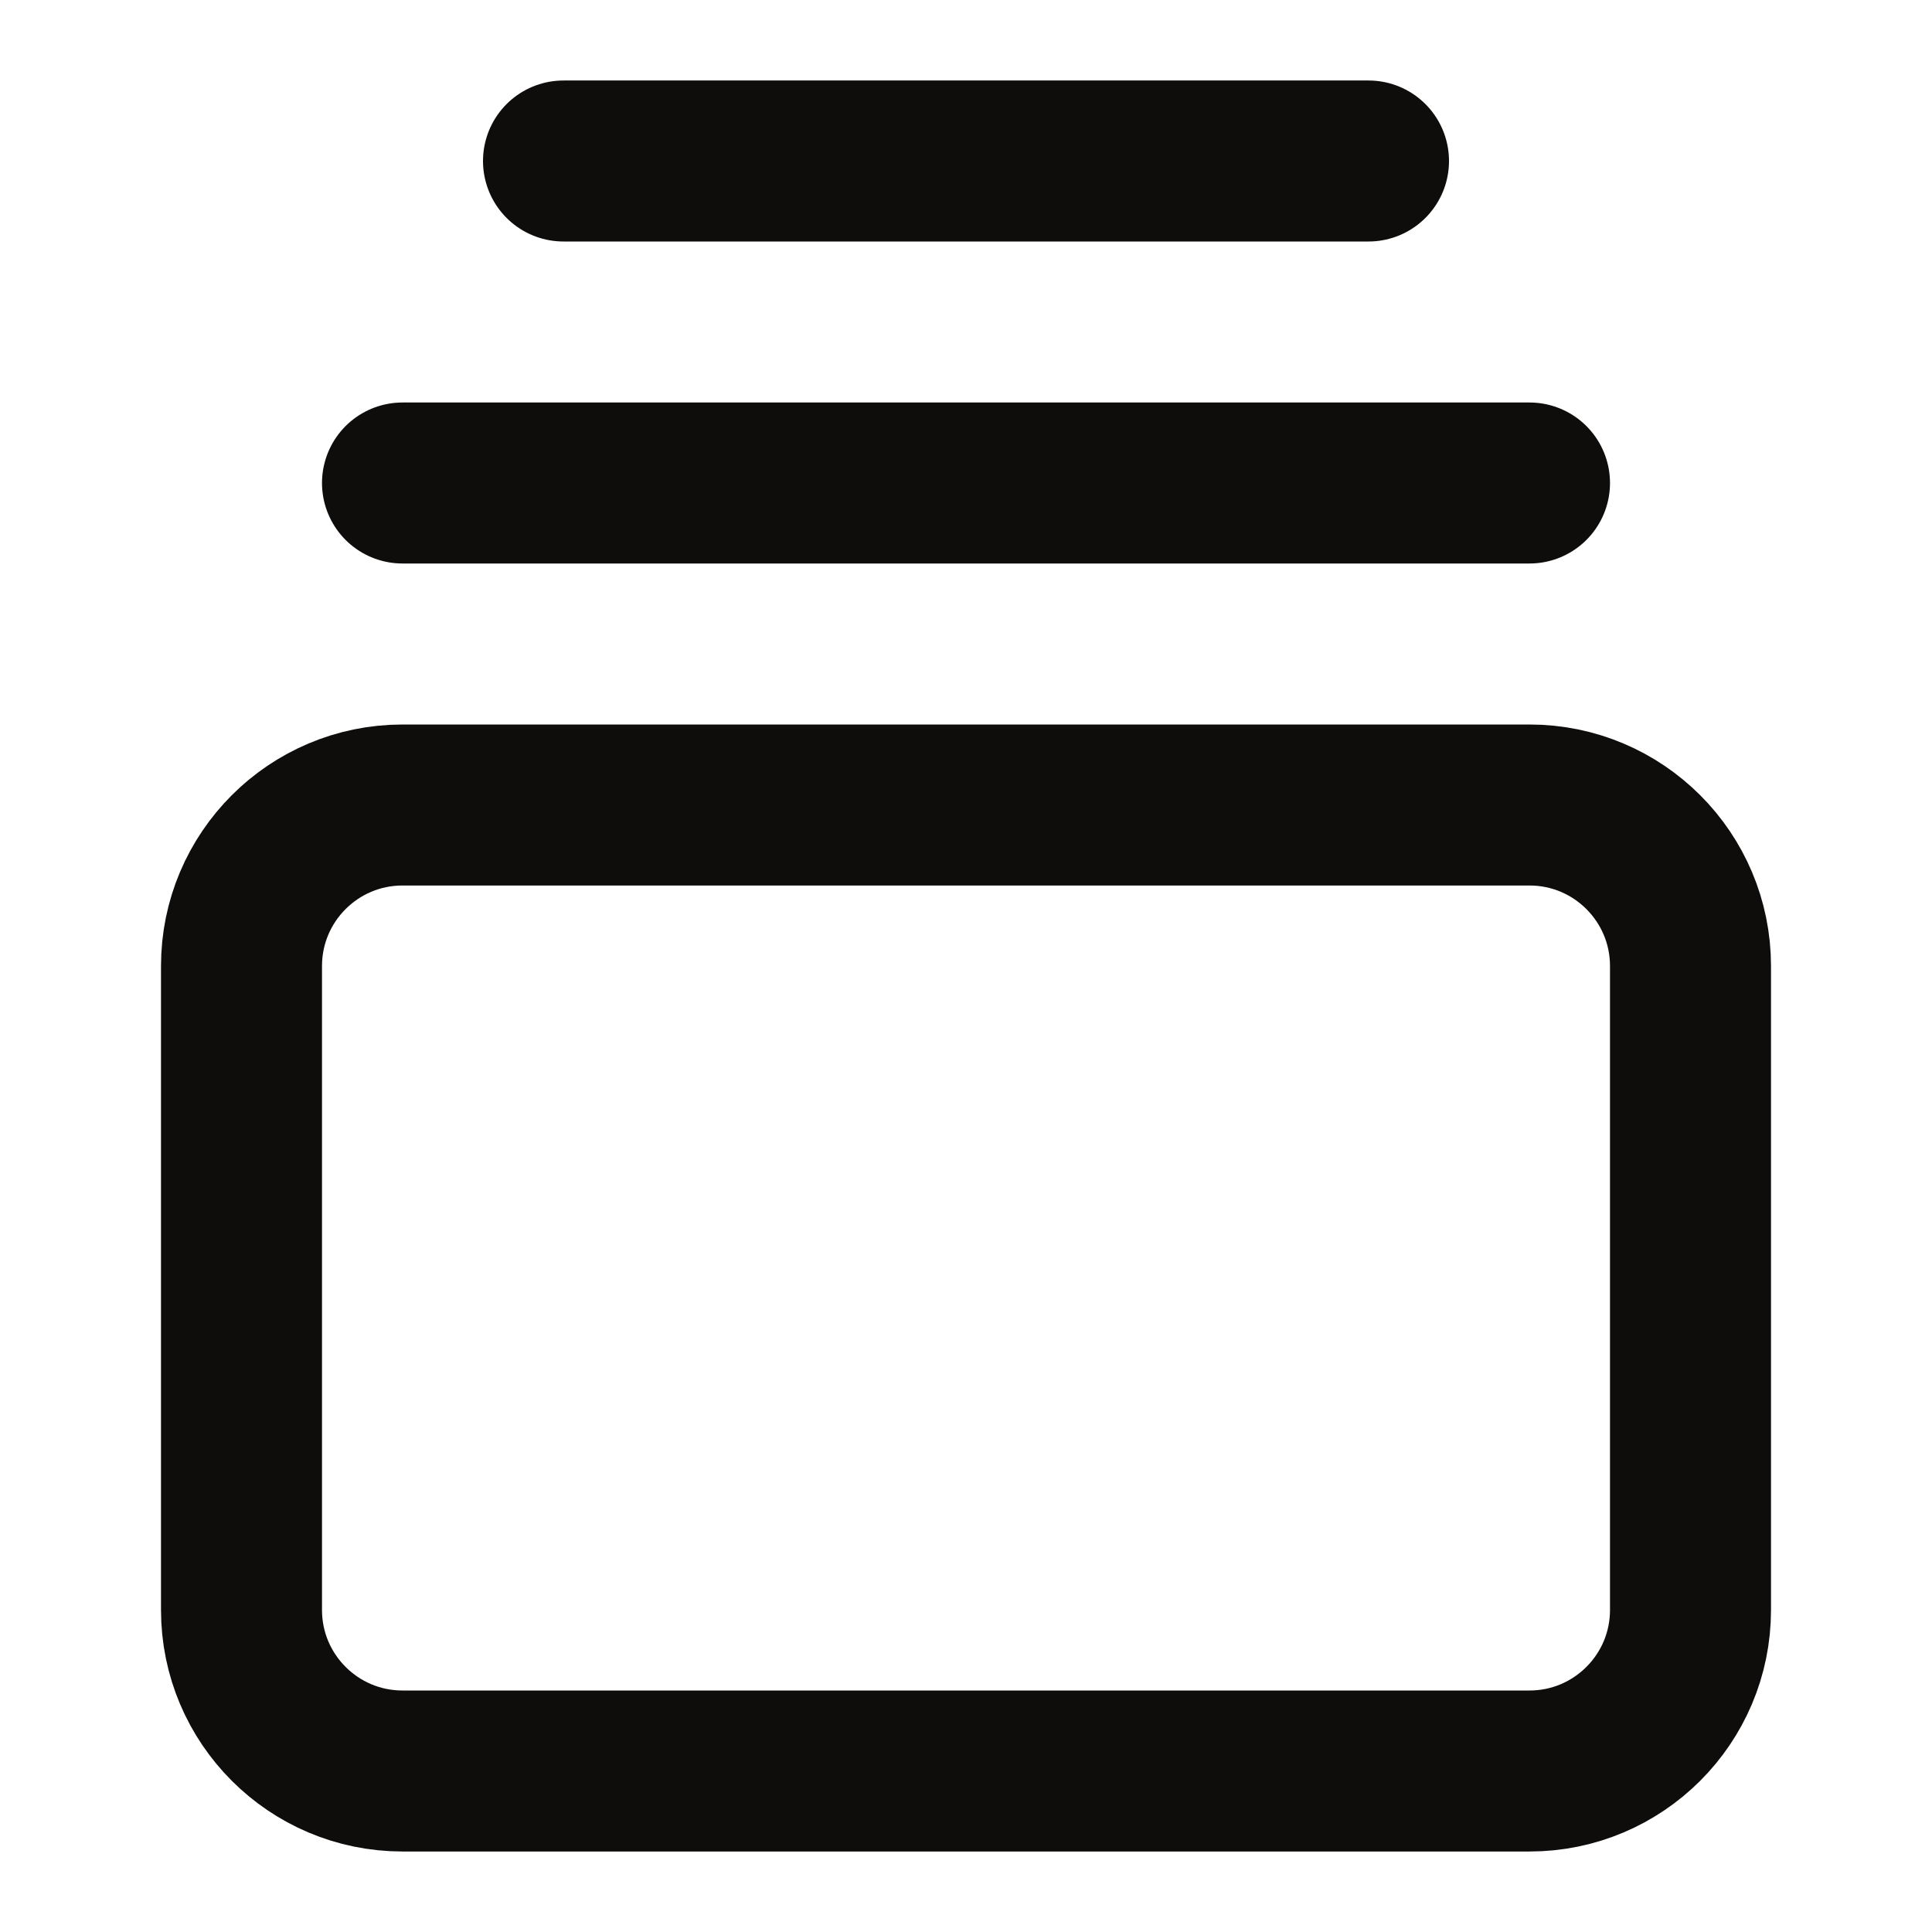<svg width="18" height="18" viewBox="0 0 18 18" fill="none" xmlns="http://www.w3.org/2000/svg">
<path d="M5.25 1.5H12.75M3.75 4.5H14.25M3.75 7.5H14.25C15.078 7.5 15.75 8.172 15.75 9V15C15.75 15.828 15.078 16.5 14.25 16.5H3.75C2.922 16.5 2.25 15.828 2.25 15V9C2.25 8.172 2.922 7.5 3.75 7.5Z" stroke="#0F0C0C" stroke-width="1.5" stroke-linecap="round" stroke-linejoin="round"/>
</svg>
